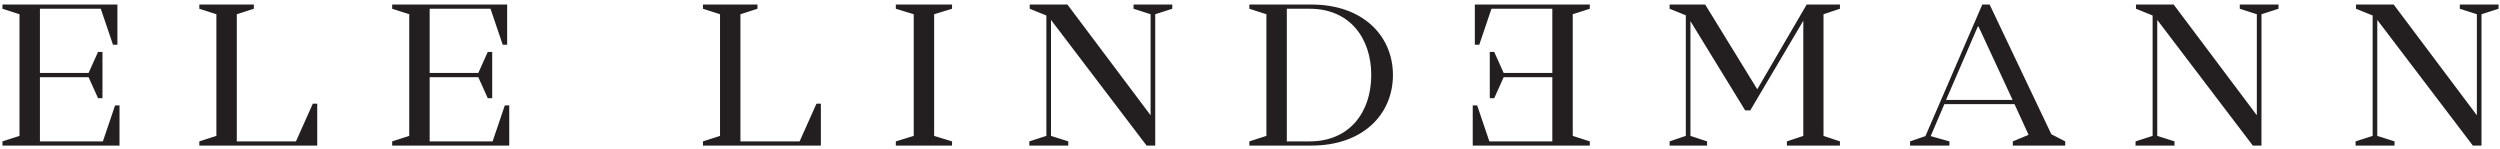 <?xml version="1.0" encoding="UTF-8" standalone="no"?><!DOCTYPE svg PUBLIC "-//W3C//DTD SVG 1.1//EN" "http://www.w3.org/Graphics/SVG/1.1/DTD/svg11.dtd"><svg width="100%" height="100%" viewBox="0 0 720 43" version="1.1" xmlns="http://www.w3.org/2000/svg" xmlns:xlink="http://www.w3.org/1999/xlink" xml:space="preserve" xmlns:serif="http://www.serif.com/" style="fill-rule:evenodd;clip-rule:evenodd;stroke-linejoin:round;stroke-miterlimit:1.414;"><rect id="ele-lindemann-logo" serif:id="ele lindemann logo" x="0" y="0" width="720" height="42.75" style="fill:none;"/><path d="M218.159,1.309l0,1.212l-4.912,1.577l0,36.617l17.04,0l4.851,-10.852l1.273,0l0,12.064l-33.958,0l0,-1.212l4.912,-1.577l0,-35.04l-4.912,-1.577l0,-1.212l15.706,0Zm-145.048,0l0,1.212l-4.912,1.577l0,36.617l17.039,0l4.851,-10.852l1.274,0l0,12.064l-33.958,0l0,-1.212l4.912,-1.577l0,-35.04l-4.912,-1.577l0,-1.212l15.706,0Zm417.984,0l14.978,24.371l0,0.06l14.25,-24.431l9.581,0l0,1.212l-4.73,1.577l0,35.04l4.73,1.577l0,1.212l-15.281,0l0,-1.212l4.73,-1.577l0,-33.161l-15.281,25.826l-1.456,0l-15.766,-25.705l0,33.04l4.791,1.577l0,1.212l-10.794,0l0,-1.212l4.669,-1.577l0,-34.737l-4.669,-1.88l0,-1.212l10.248,0Zm-457.278,0l0,11.579l-1.274,0l-3.517,-10.367l-17.525,0l0,18.491l14.008,0l2.729,-6.063l1.273,0l0,13.338l-1.273,0l-2.729,-6.063l-14.008,0l0,18.491l18.131,0l3.517,-10.367l1.274,0l0,11.579l-33.715,0l0,-1.212l4.911,-1.577l0,-35.04l-4.911,-1.577l0,-1.212l33.109,0Zm240.372,0l0,1.212l-5.154,1.577l0,35.04l5.154,1.577l0,1.212l-16.19,0l0,-1.212l5.154,-1.577l0,-35.04l-5.154,-1.577l0,-1.212l16.19,0Zm351.828,0l23.952,31.888l0,-29.099l-4.912,-1.577l0,-1.212l11.158,0l0,1.212l-4.912,1.577l0,37.829l-2.486,0l-27.53,-36.193l0,33.404l4.972,1.577l0,1.212l-11.218,0l0,-1.212l4.912,-1.577l0,-34.677l-4.791,-1.94l0,-1.212l10.855,0Zm63.367,0l23.953,31.888l0,-29.099l-4.912,-1.577l0,-1.212l11.158,0l0,1.212l-4.912,1.577l0,37.829l-2.486,0l-27.53,-36.193l0,33.404l4.972,1.577l0,1.212l-11.218,0l0,-1.212l4.912,-1.577l0,-34.677l-4.791,-1.94l0,-1.212l10.854,0Zm-543.325,0l0,11.579l-1.273,0l-3.517,-10.367l-17.525,0l0,18.491l14.008,0l2.728,-6.063l1.274,0l0,13.338l-1.274,0l-2.728,-6.063l-14.008,0l0,18.491l18.131,0l3.517,-10.367l1.274,0l0,11.579l-33.716,0l0,-1.212l4.912,-1.577l0,-35.04l-4.912,-1.577l0,-1.212l33.109,0Zm161.361,0l23.952,31.888l0,-29.099l-4.912,-1.577l0,-1.212l11.158,0l0,1.212l-4.912,1.577l0,37.829l-2.486,0l-27.53,-36.193l0,33.404l4.972,1.577l0,1.212l-11.218,0l0,-1.212l4.912,-1.577l0,-34.677l-4.791,-1.94l0,-1.212l10.855,0Zm70.28,0c14.857,0 23.467,9.033 23.467,20.309c0,11.276 -8.61,20.309 -23.467,20.309l-17.888,0l0,-1.212l4.911,-1.577l0,-35.04l-4.911,-1.577l0,-1.212l17.888,0Zm195.318,0l17.767,37.344l4.003,2.062l0,1.212l-15.099,0l0,-1.212l4.547,-1.88l-4.062,-8.851l-20.193,0l-3.942,9.215l5.397,1.516l0,1.212l-11.339,0l0,-1.212l4.426,-1.516l16.373,-37.89l2.122,0Zm-146.989,11.579l-1.273,0l0,-11.579l33.109,0l0,1.212l-4.912,1.577l0,35.04l4.912,1.577l0,1.212l-33.715,0l0,-11.579l1.273,0l3.517,10.367l18.131,0l0,-18.491l-14.008,0l-2.728,6.063l-1.274,0l0,-13.338l1.274,0l2.728,6.063l14.008,0l0,-18.491l-17.525,0l-3.517,10.367Zm-48.814,27.827c11.521,-0.001 17.707,-8.488 17.707,-19.097c0,-10.609 -6.186,-19.097 -17.707,-19.097l-6.61,0l0,38.194l6.61,0Zm202.413,-11.943l-9.824,-21.158l-0.182,0l-9.156,21.158l19.162,0Z" style="fill:#231f20;fill-rule:nonzero;"/></svg>